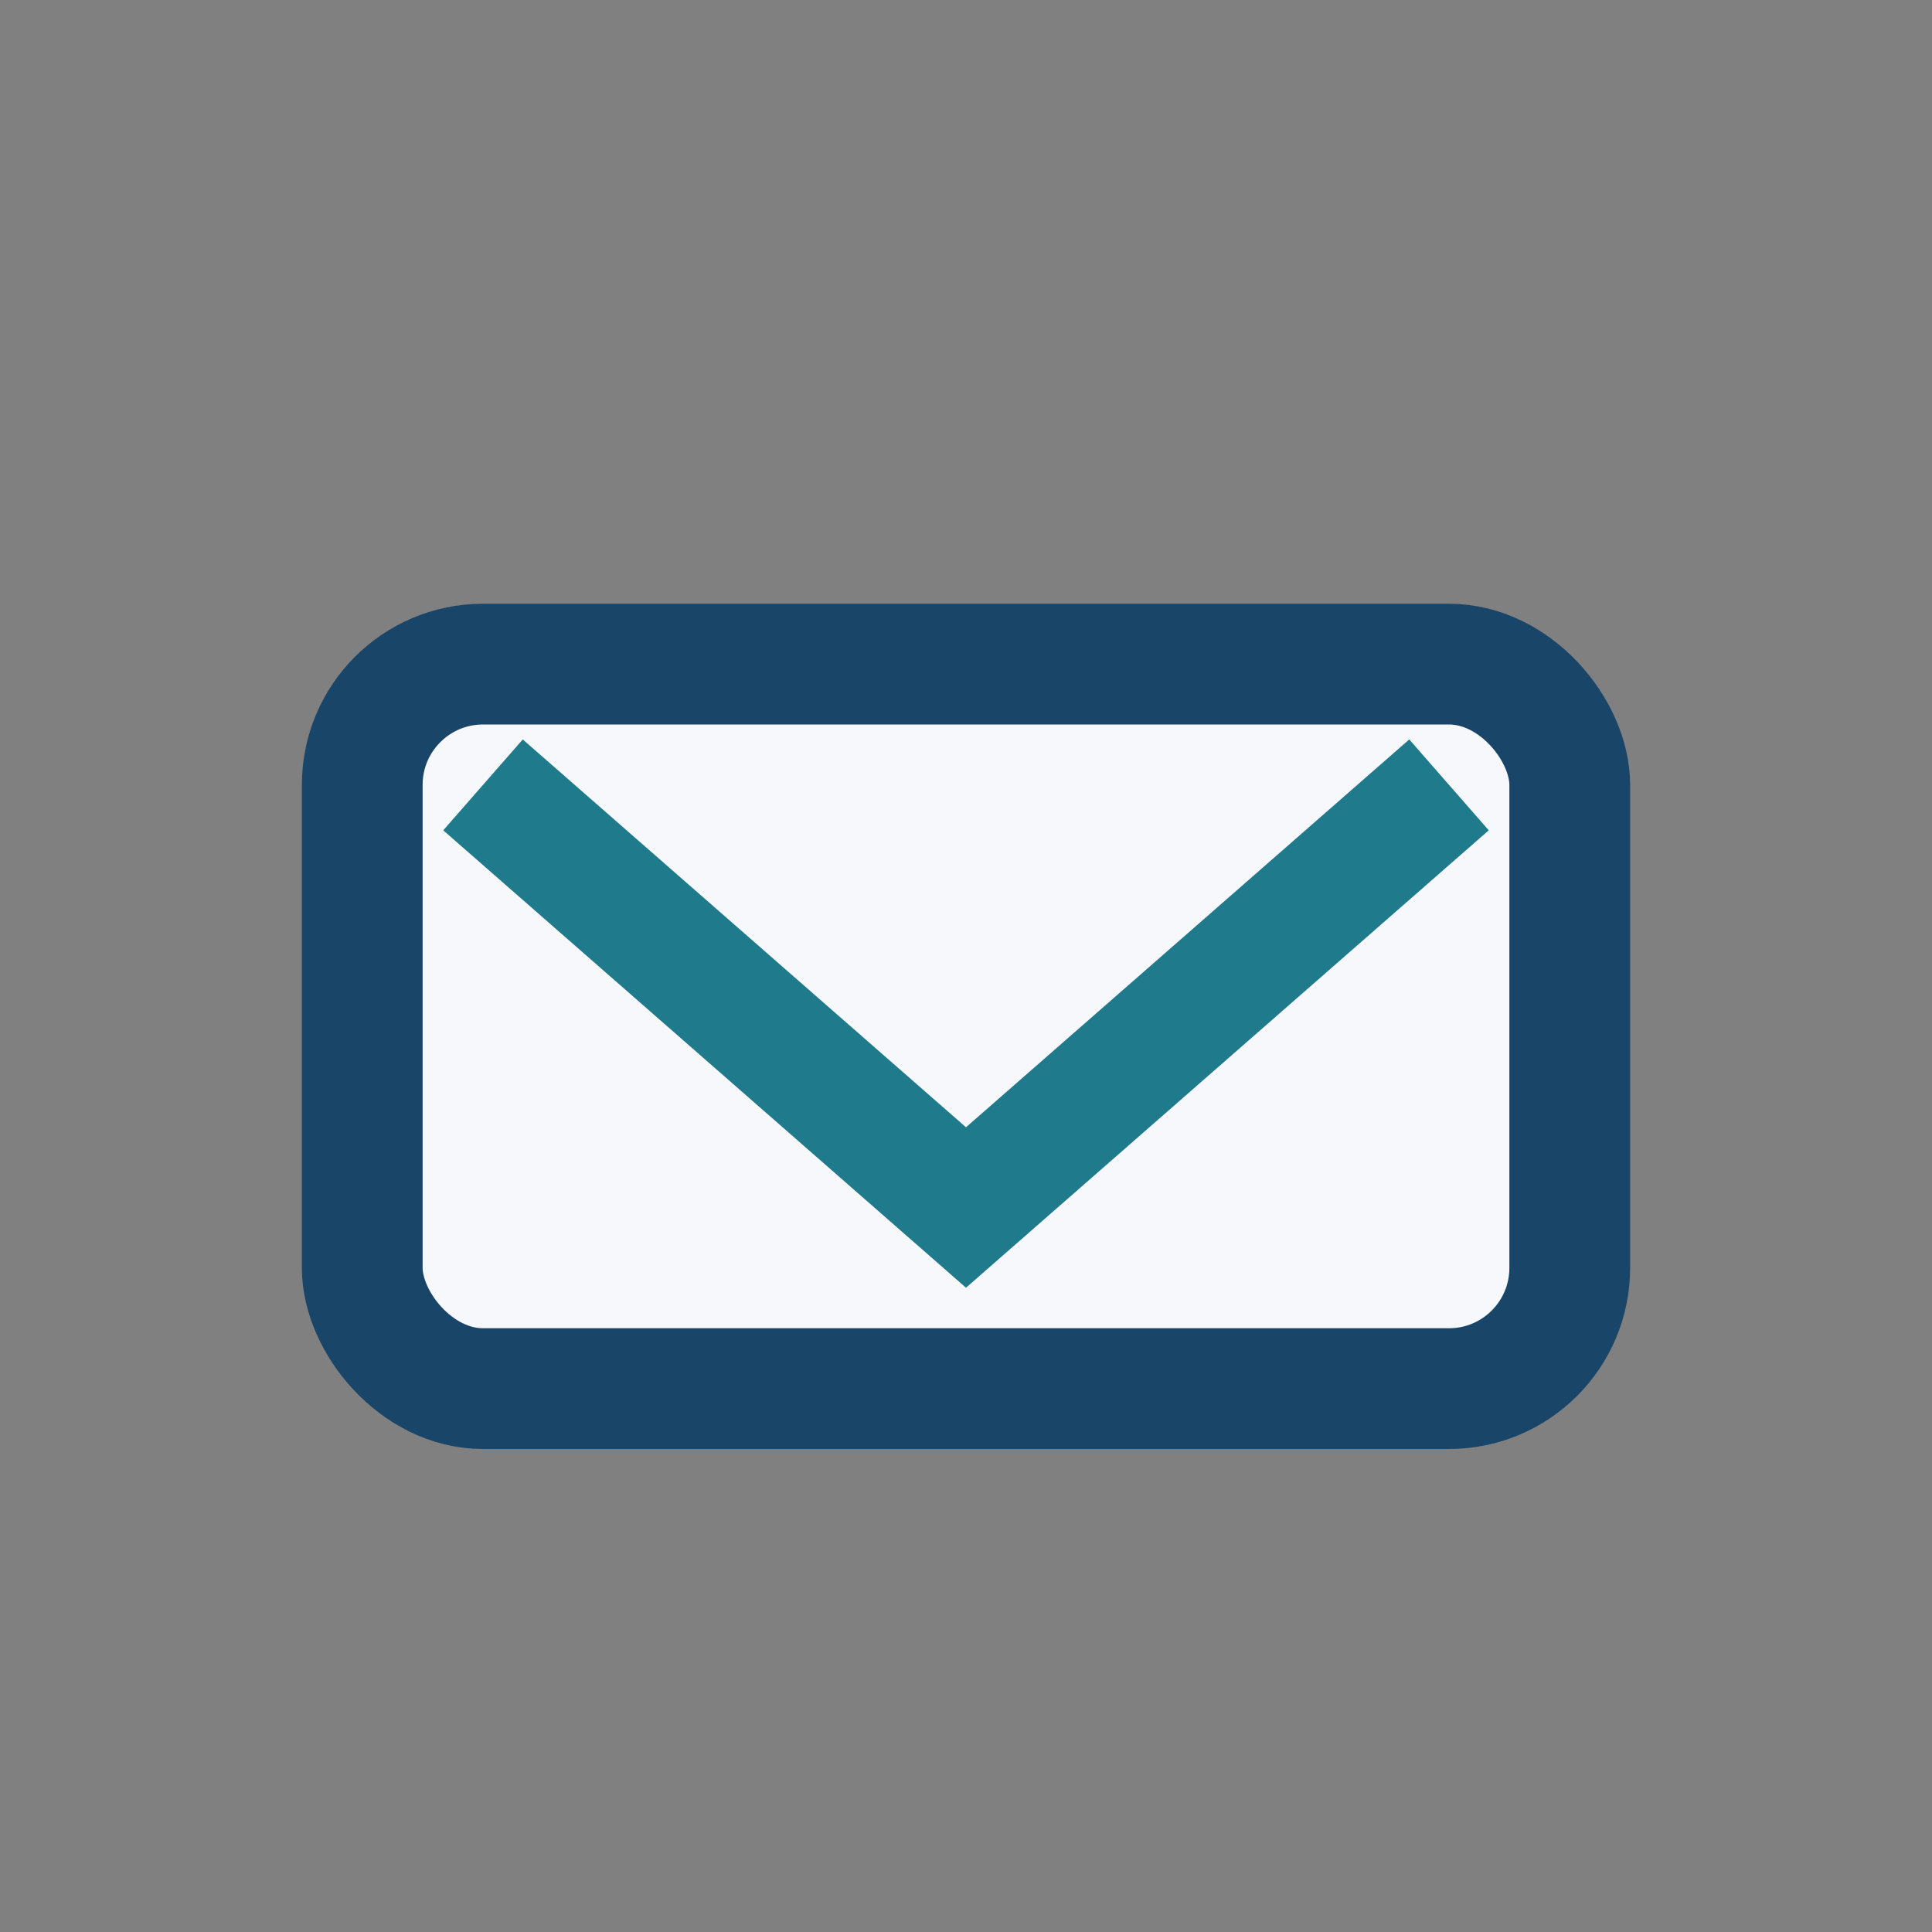 <?xml version="1.0" encoding="UTF-8"?>
<svg xmlns="http://www.w3.org/2000/svg" width="32" height="32" viewBox="0 0 32 32"><rect x="0" y="0" width="32" height="32" fill="#808080" stroke="none"/><rect x="6" y="11" width="20" height="12" rx="2" fill="#F6F8FC" stroke="#184568" stroke-width="2"/><path d="M8 13l8 7 8-7" stroke="#1F7A8C" stroke-width="2" fill="none"/></svg>
